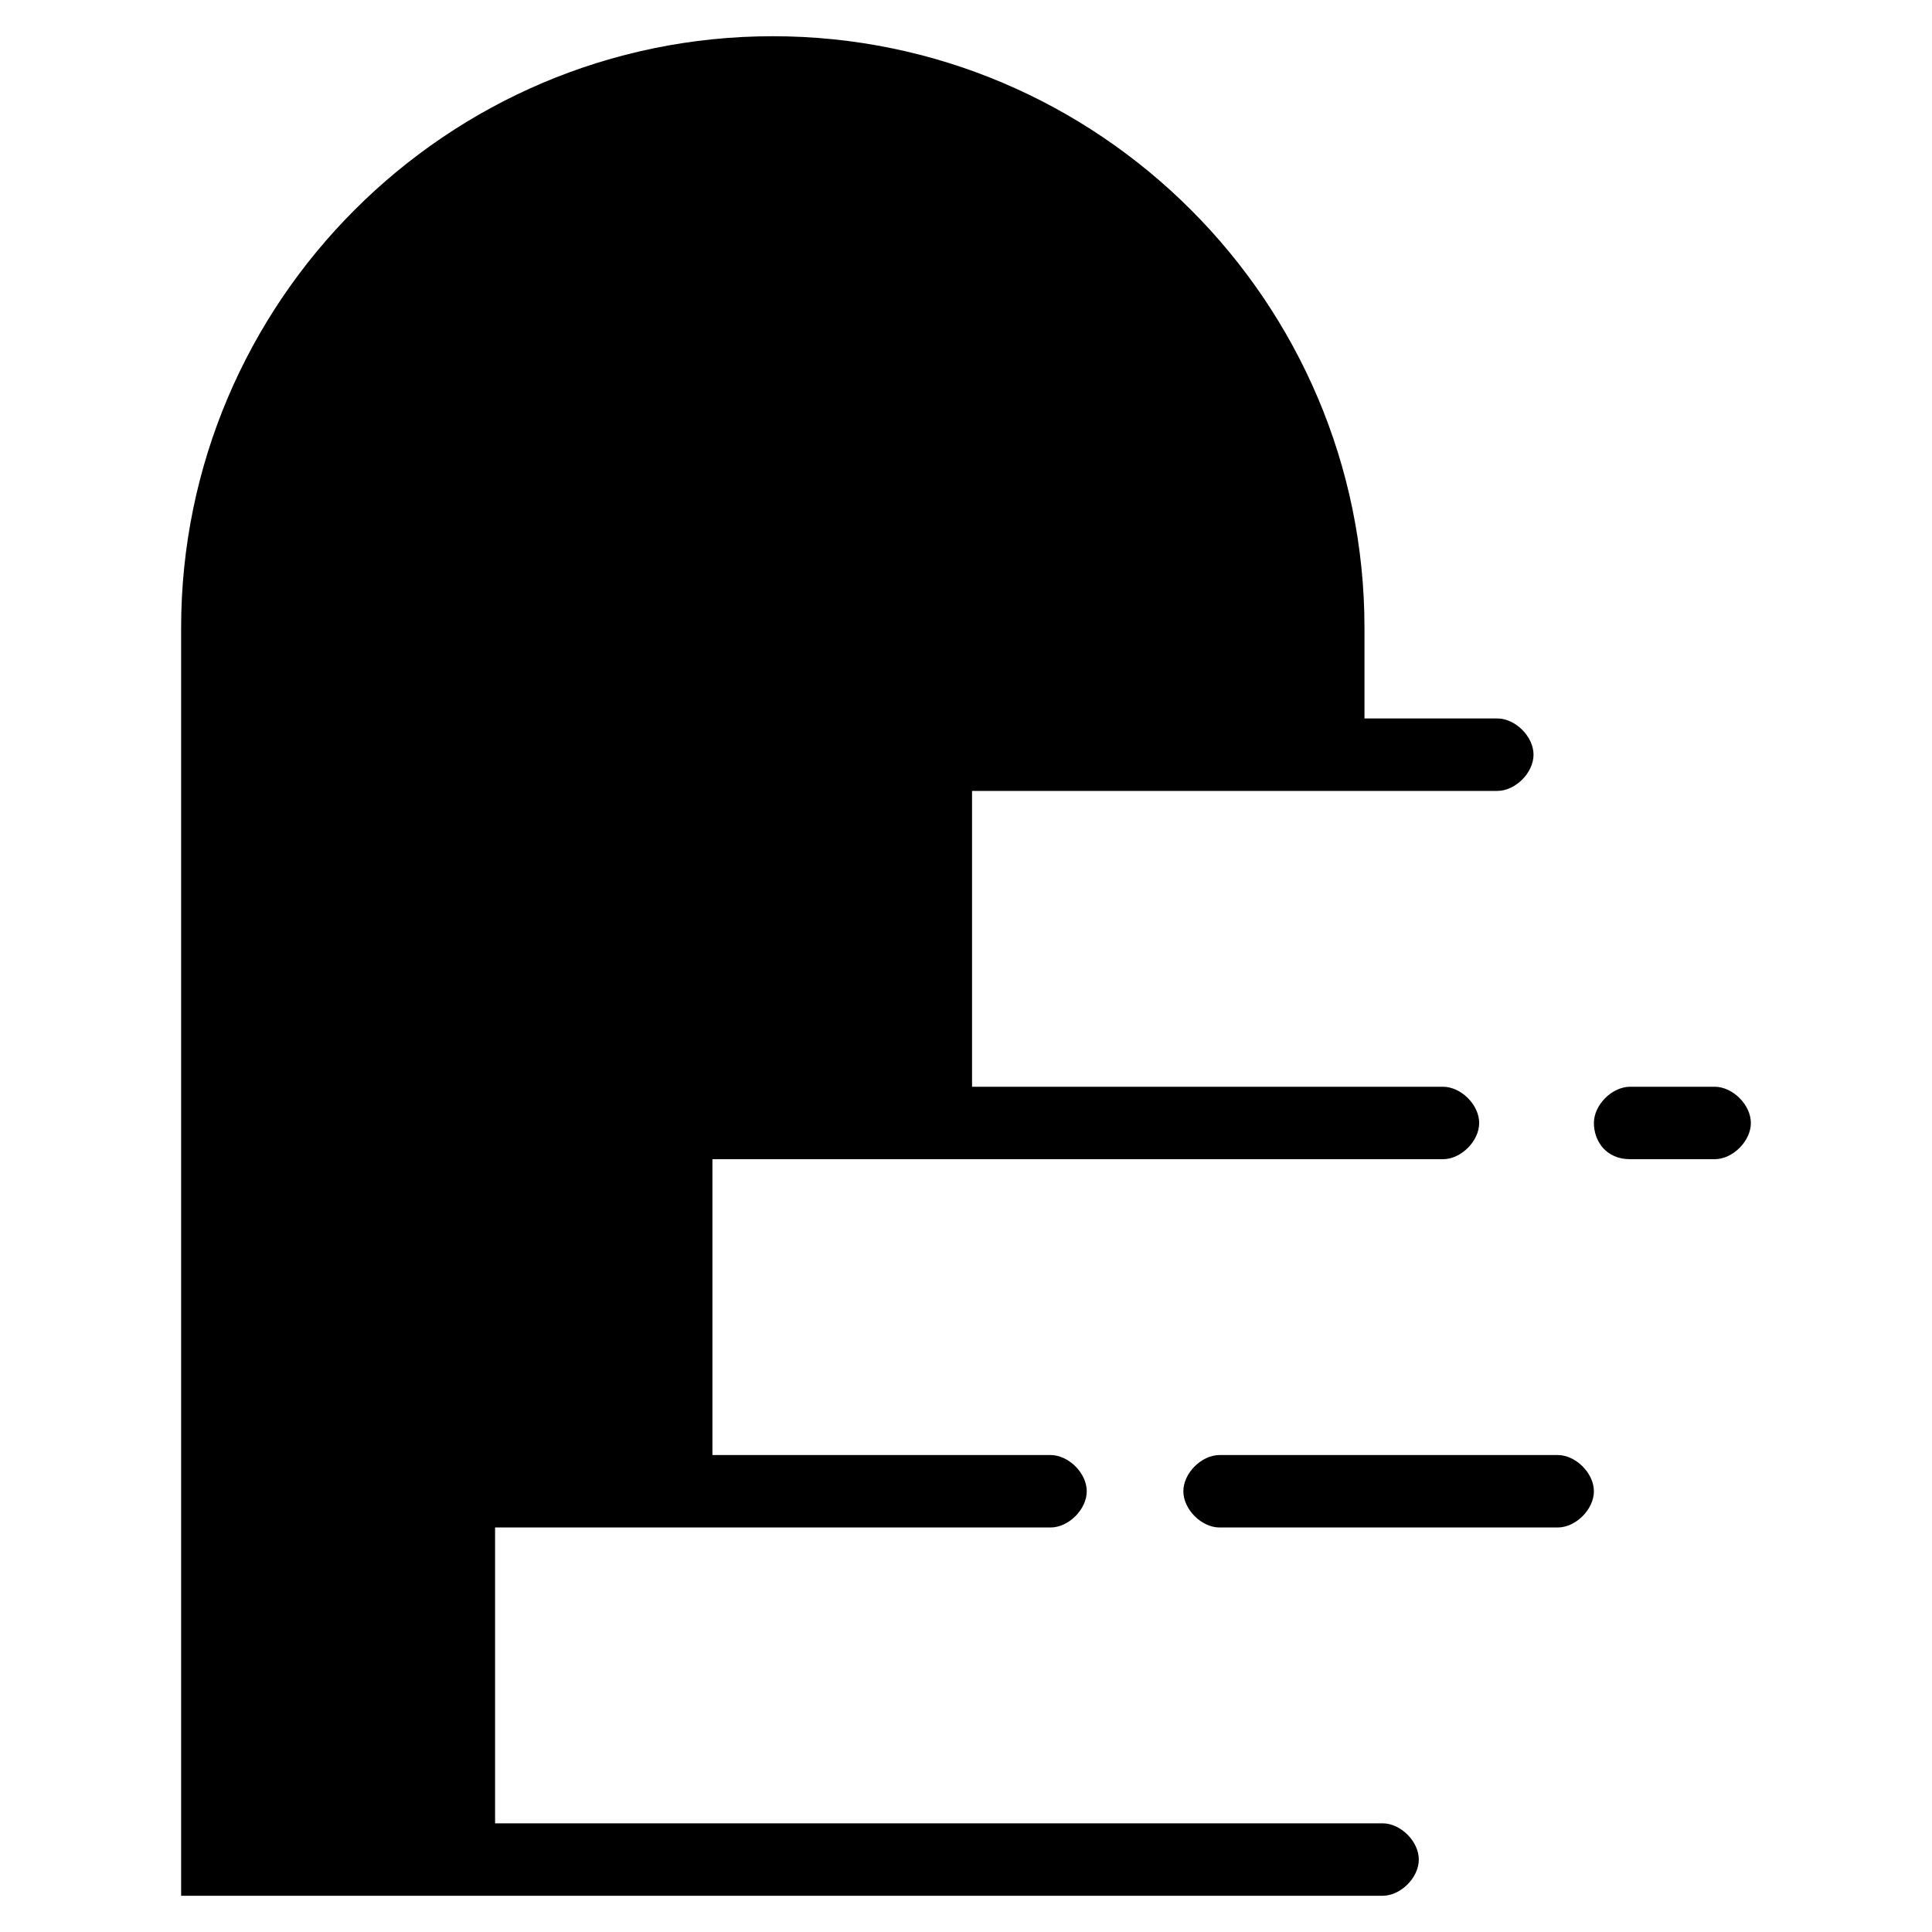 <?xml version="1.0" encoding="utf-8"?>
<!-- Generator: Adobe Illustrator 24.1.0, SVG Export Plug-In . SVG Version: 6.00 Build 0)  -->
<svg version="1.1" id="Layer_1" xmlns="http://www.w3.org/2000/svg" xmlns:xlink="http://www.w3.org/1999/xlink" x="0px" y="0px"
	 width="32px" height="32px" viewBox="0 0 32 32" style="enable-background:new 0 0 32 32;" xml:space="preserve">
<style type="text/css">
	.st0{fill-rule:evenodd;clip-rule:evenodd;}
</style>
<path class="st0" d="M3,31.4h19.5v0h0.4c0.3,0,0.6-0.3,0.6-0.6c0-0.3-0.3-0.6-0.6-0.6H8.2v-4.9h9.2c0.3,0,0.6-0.3,0.6-0.6v0
	c0-0.3-0.3-0.6-0.6-0.6h-5.6v-4.9h7.5h3.2h1.4c0.3,0,0.6-0.3,0.6-0.6c0-0.3-0.3-0.6-0.6-0.6h-1.4h-3.2h-3.2v-4.9h8.7
	c0.3,0,0.6-0.3,0.6-0.6v0c0-0.3-0.3-0.6-0.6-0.6h-2.2v-1.5c0-5.4-4.4-9.8-9.8-9.8S3,5,3,10.4V31.4L3,31.4z M23.5,30.8L23.5,30.8
	L23.5,30.8z M24.5,18.6L24.5,18.6L24.5,18.6z M12.8,0.6L12.8,0.6L12.8,0.6z M20.2,25.3h5.6c0.3,0,0.6-0.3,0.6-0.6v0
	c0-0.3-0.3-0.6-0.6-0.6h-5.6c-0.3,0-0.6,0.3-0.6,0.6v0C19.6,25,19.9,25.3,20.2,25.3L20.2,25.3z M27,19.2h1.4c0.3,0,0.6-0.3,0.6-0.6
	c0-0.3-0.3-0.6-0.6-0.6H27c-0.3,0-0.6,0.3-0.6,0.6C26.4,18.9,26.6,19.2,27,19.2L27,19.2z M29,18.6L29,18.6L29,18.6z M26.4,18.6
	L26.4,18.6L26.4,18.6z"/>
</svg>
